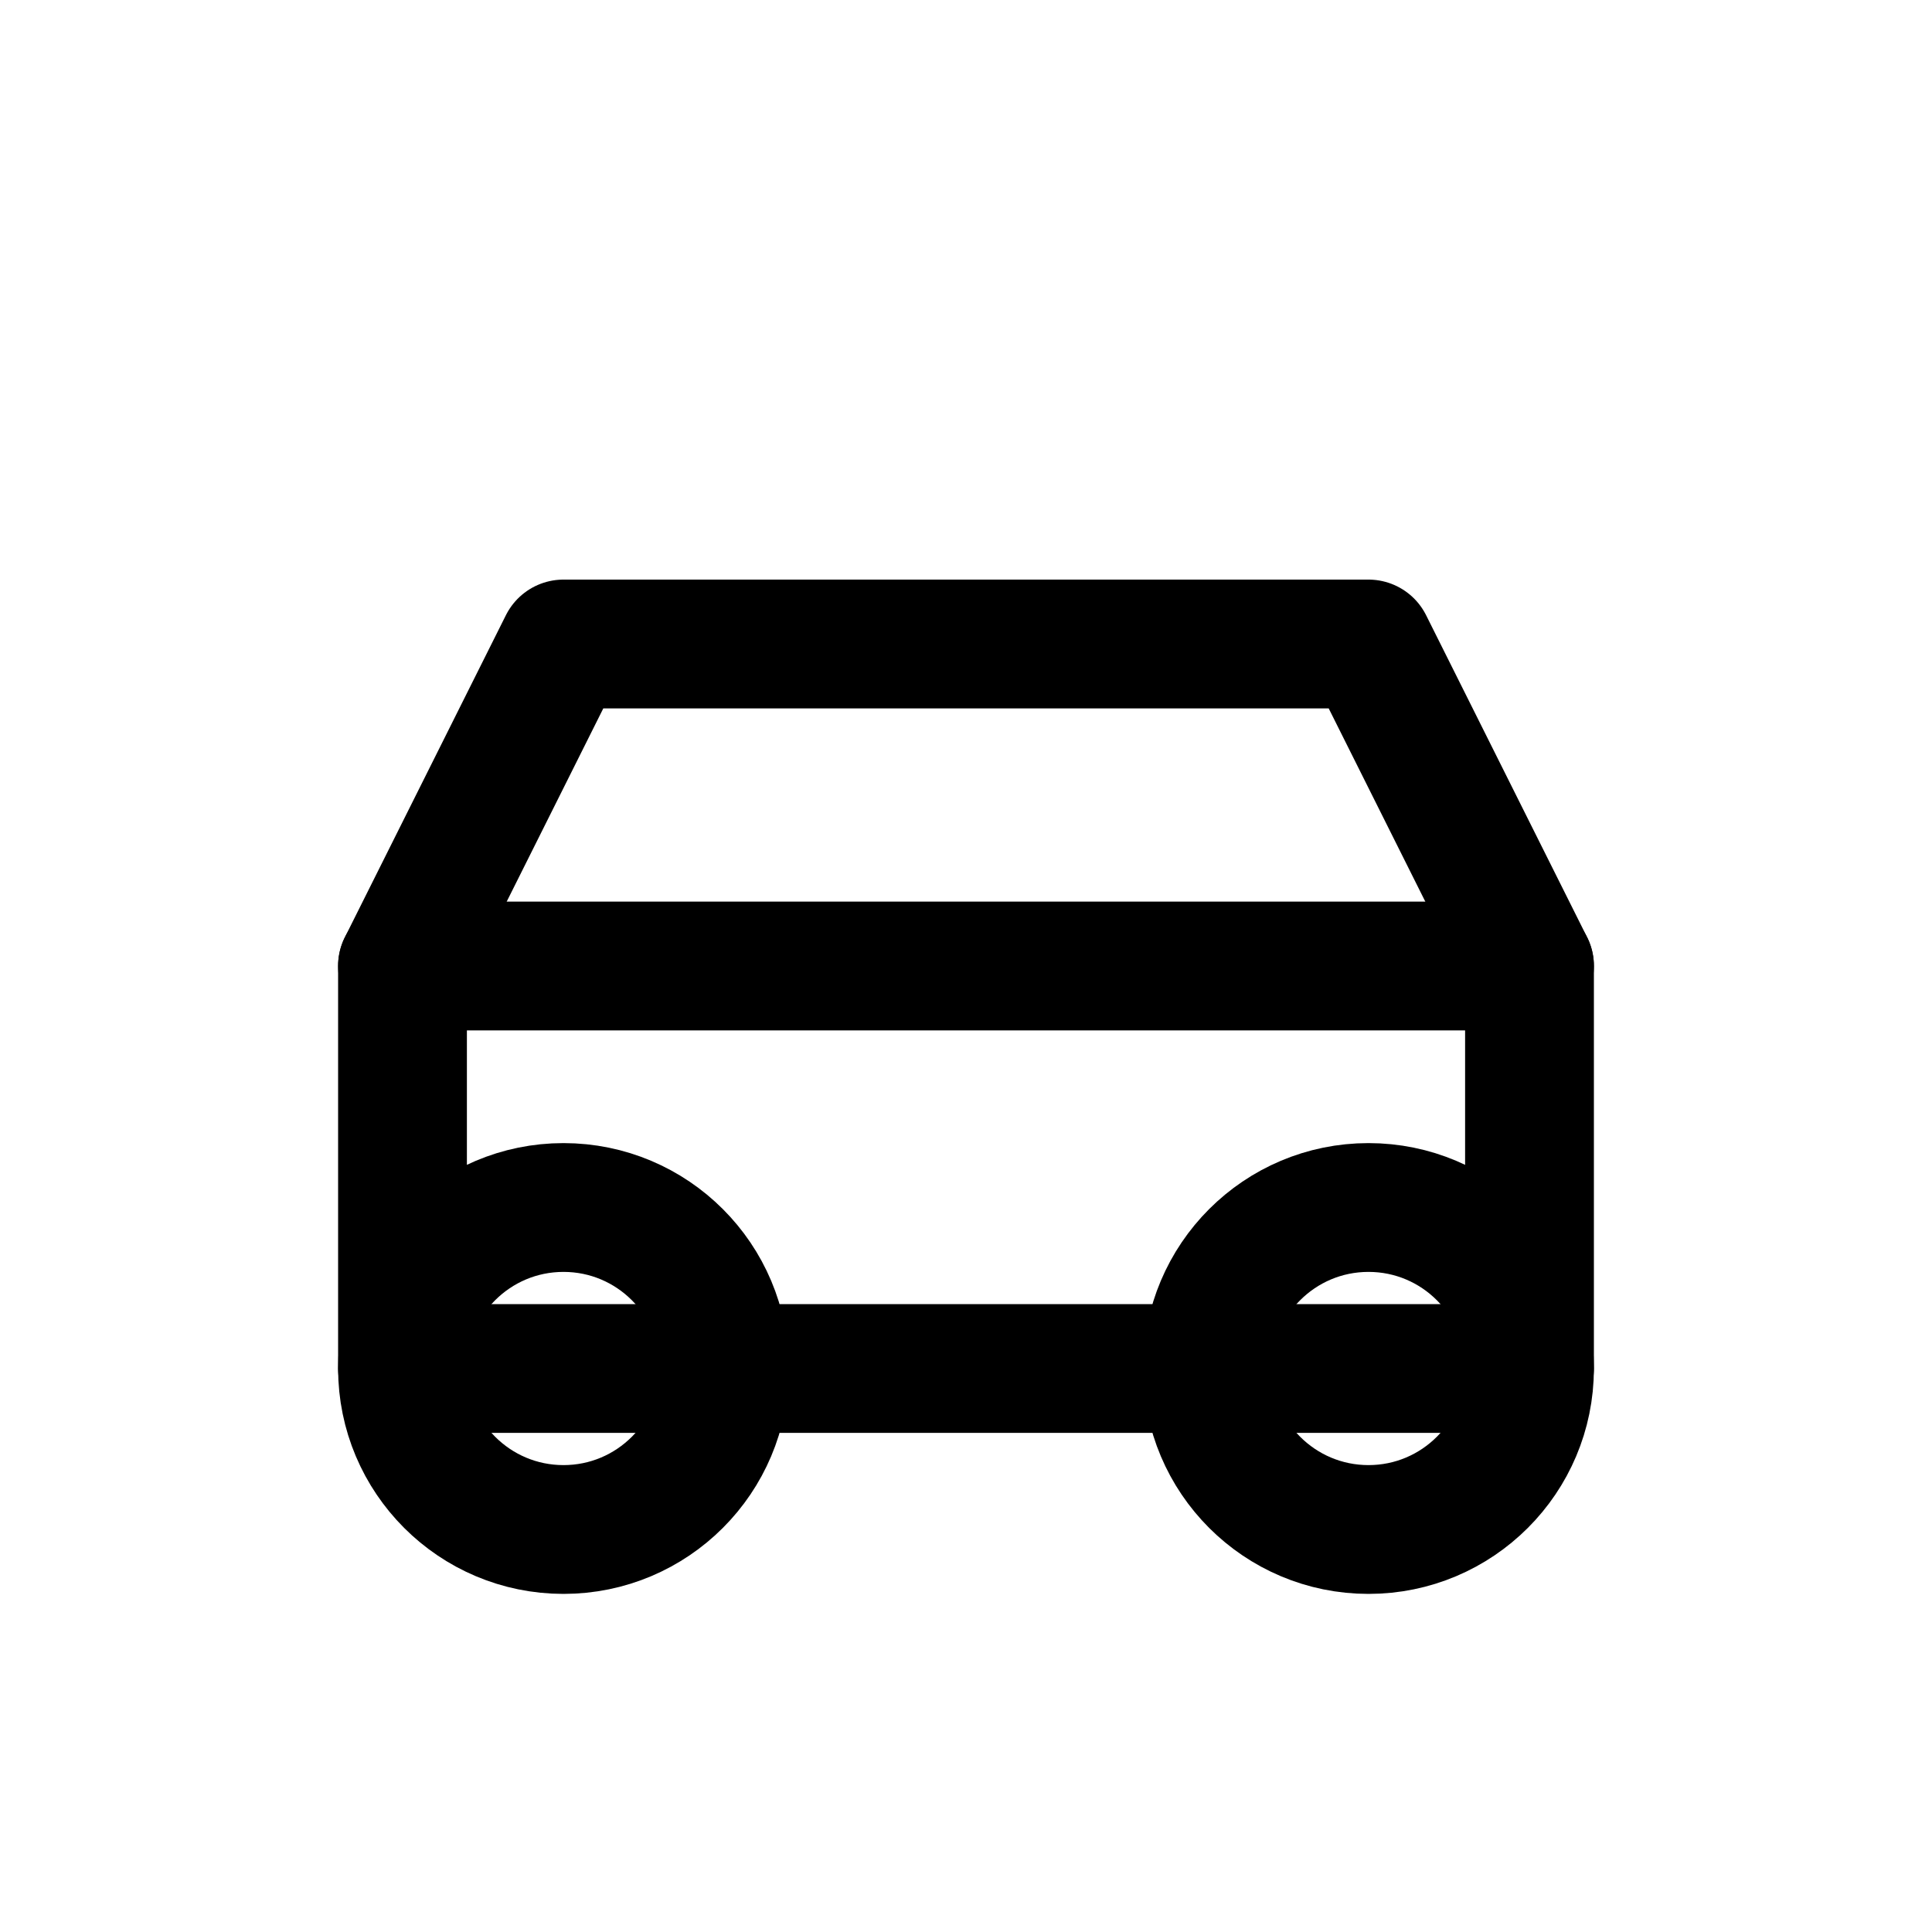 
<svg xmlns="http://www.w3.org/2000/svg" viewBox="0 0 24 24" fill="none" stroke="currentColor" stroke-width="1.6" stroke-linecap="round" stroke-linejoin="round"><path d="M5 17h14v-5l-2-4H7l-2 4v5z"/><circle cx="7" cy="17" r="2"/><circle cx="17" cy="17" r="2"/><path d="M5 12h14"/></svg>

